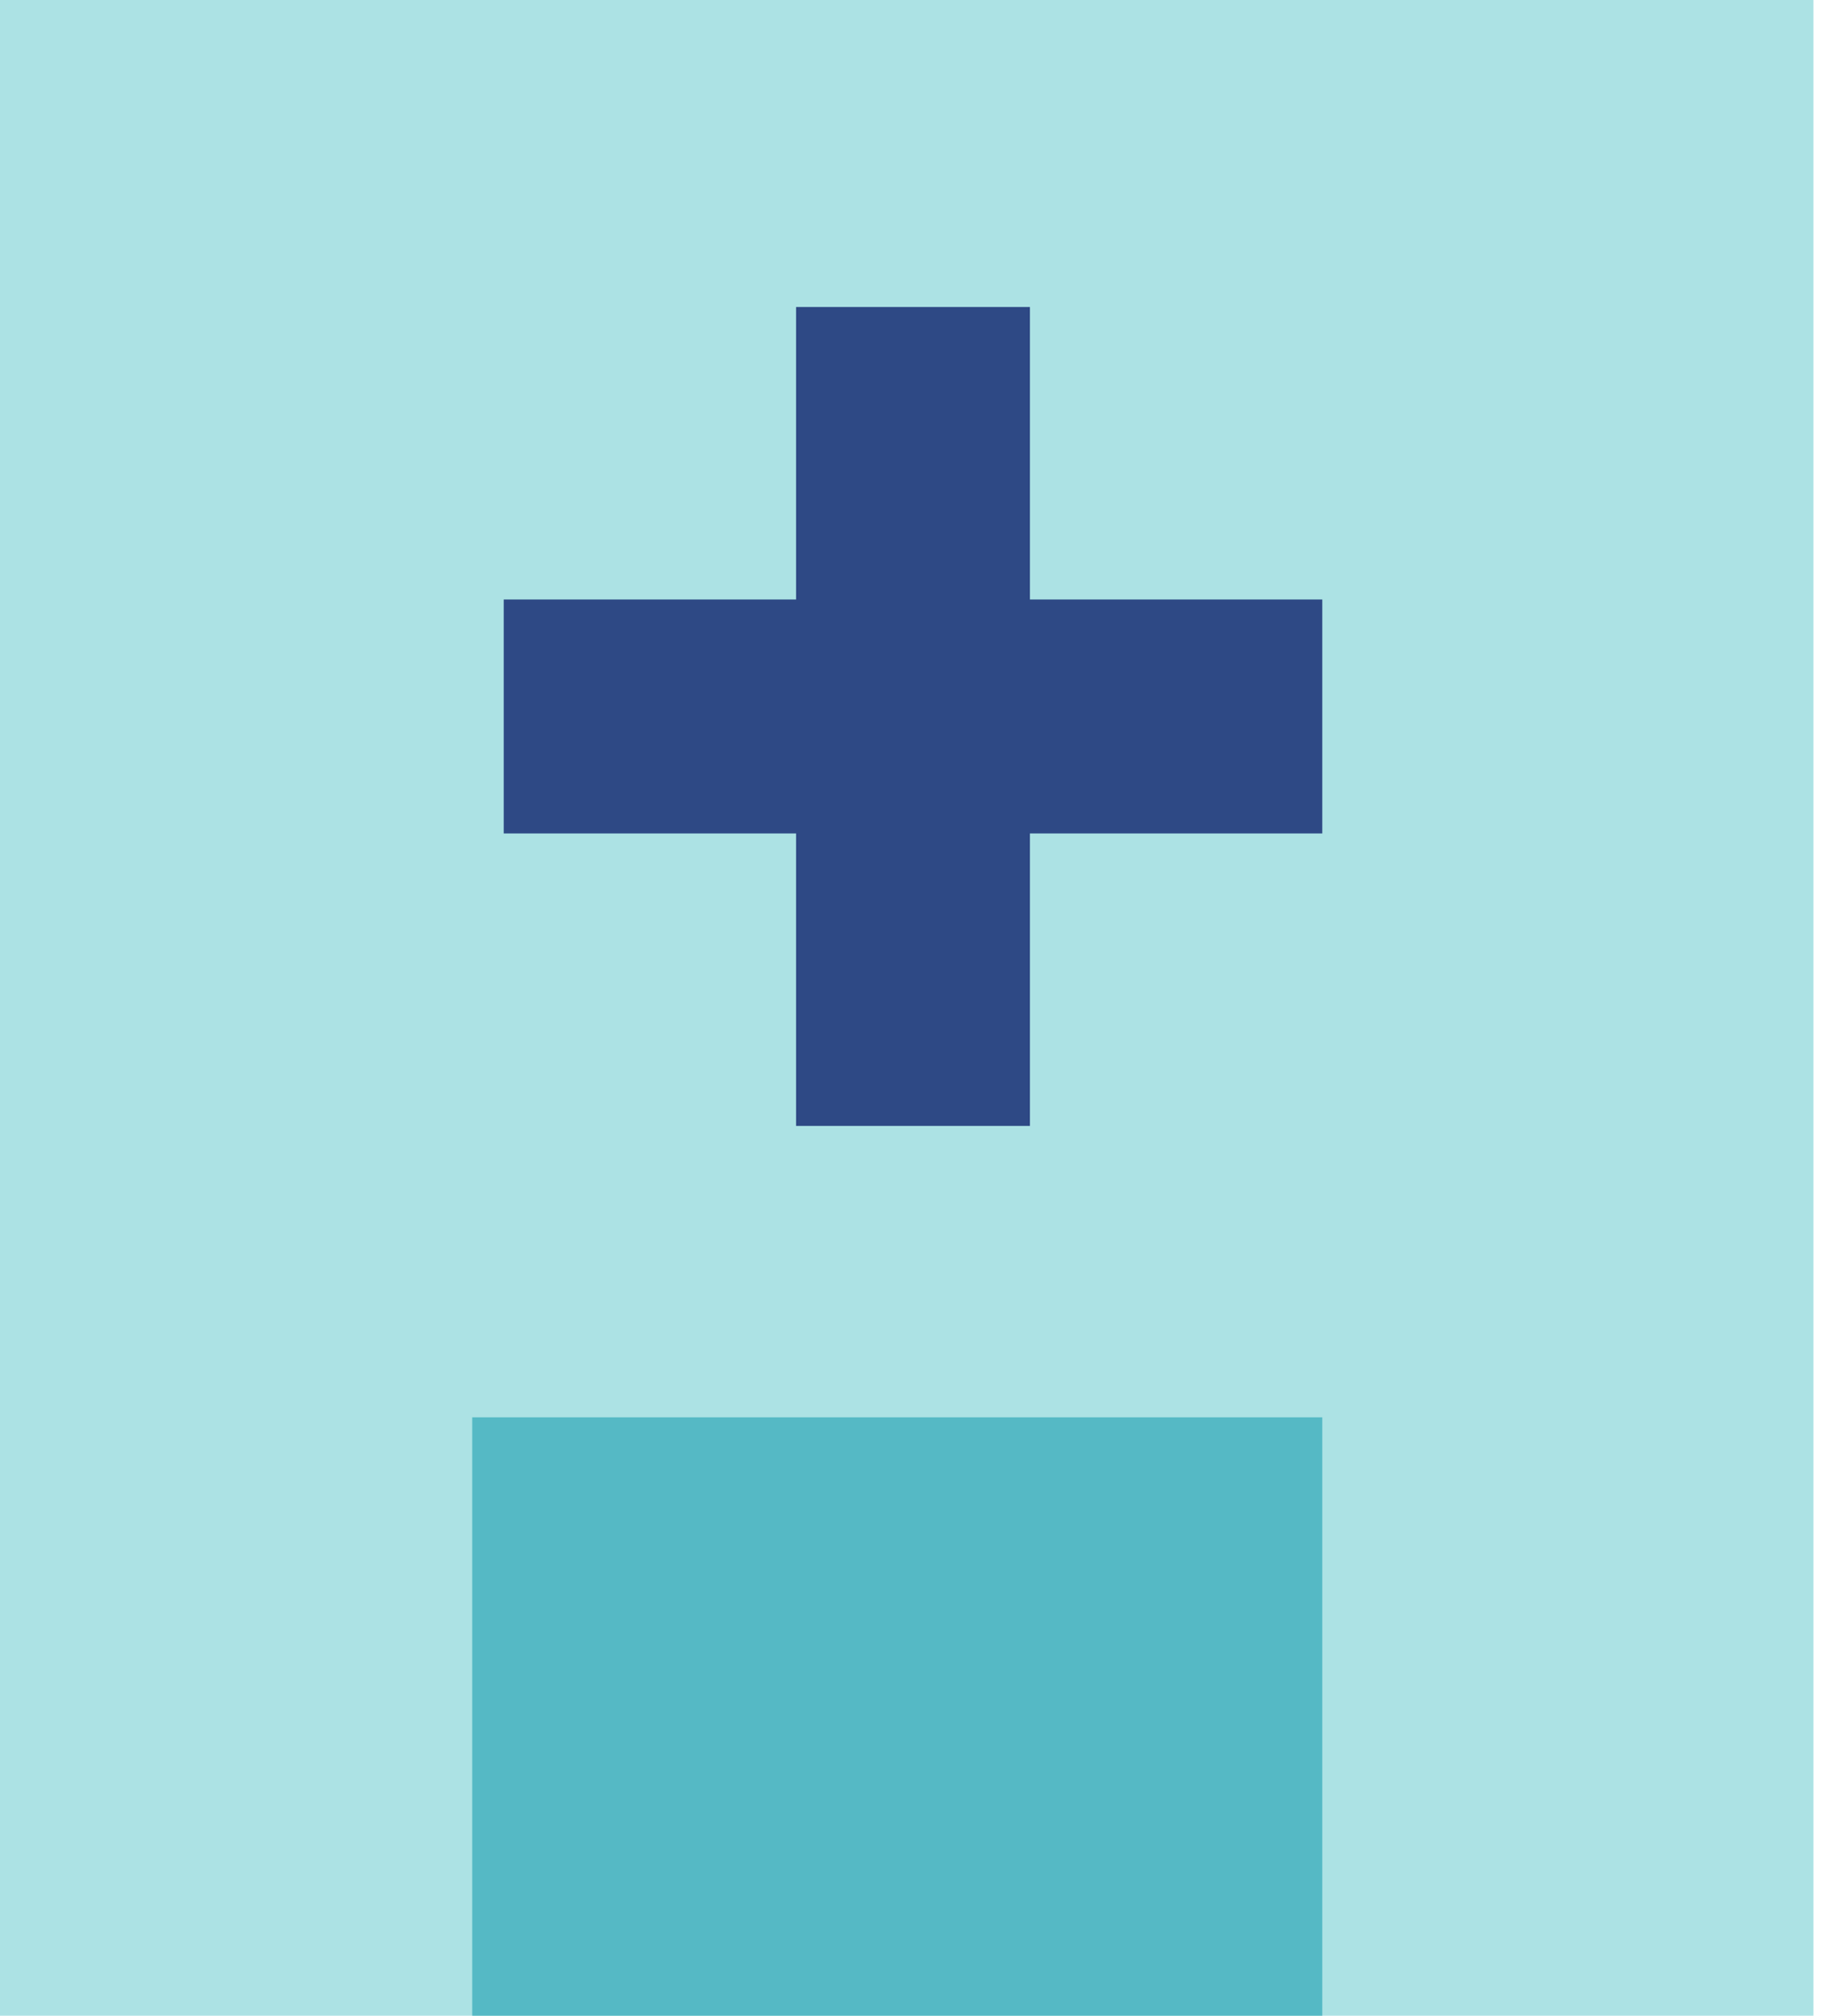 <?xml version="1.0" encoding="UTF-8"?> <svg xmlns="http://www.w3.org/2000/svg" width="29" height="32" viewBox="0 0 29 32" fill="none"><rect width="28.8" height="32" fill="#ACE2E4"></rect><rect x="7.5" y="22.5" width="13.5" height="9.5" fill="#55B9C5"></rect><path d="M16.357 4.874L12.643 4.874L12.643 9.517L8 9.517L8 13.231L12.643 13.231L12.643 17.874L16.357 17.874L16.357 13.231L21 13.231L21 9.517L16.357 9.517L16.357 4.874Z" fill="#2E4985"></path></svg> 